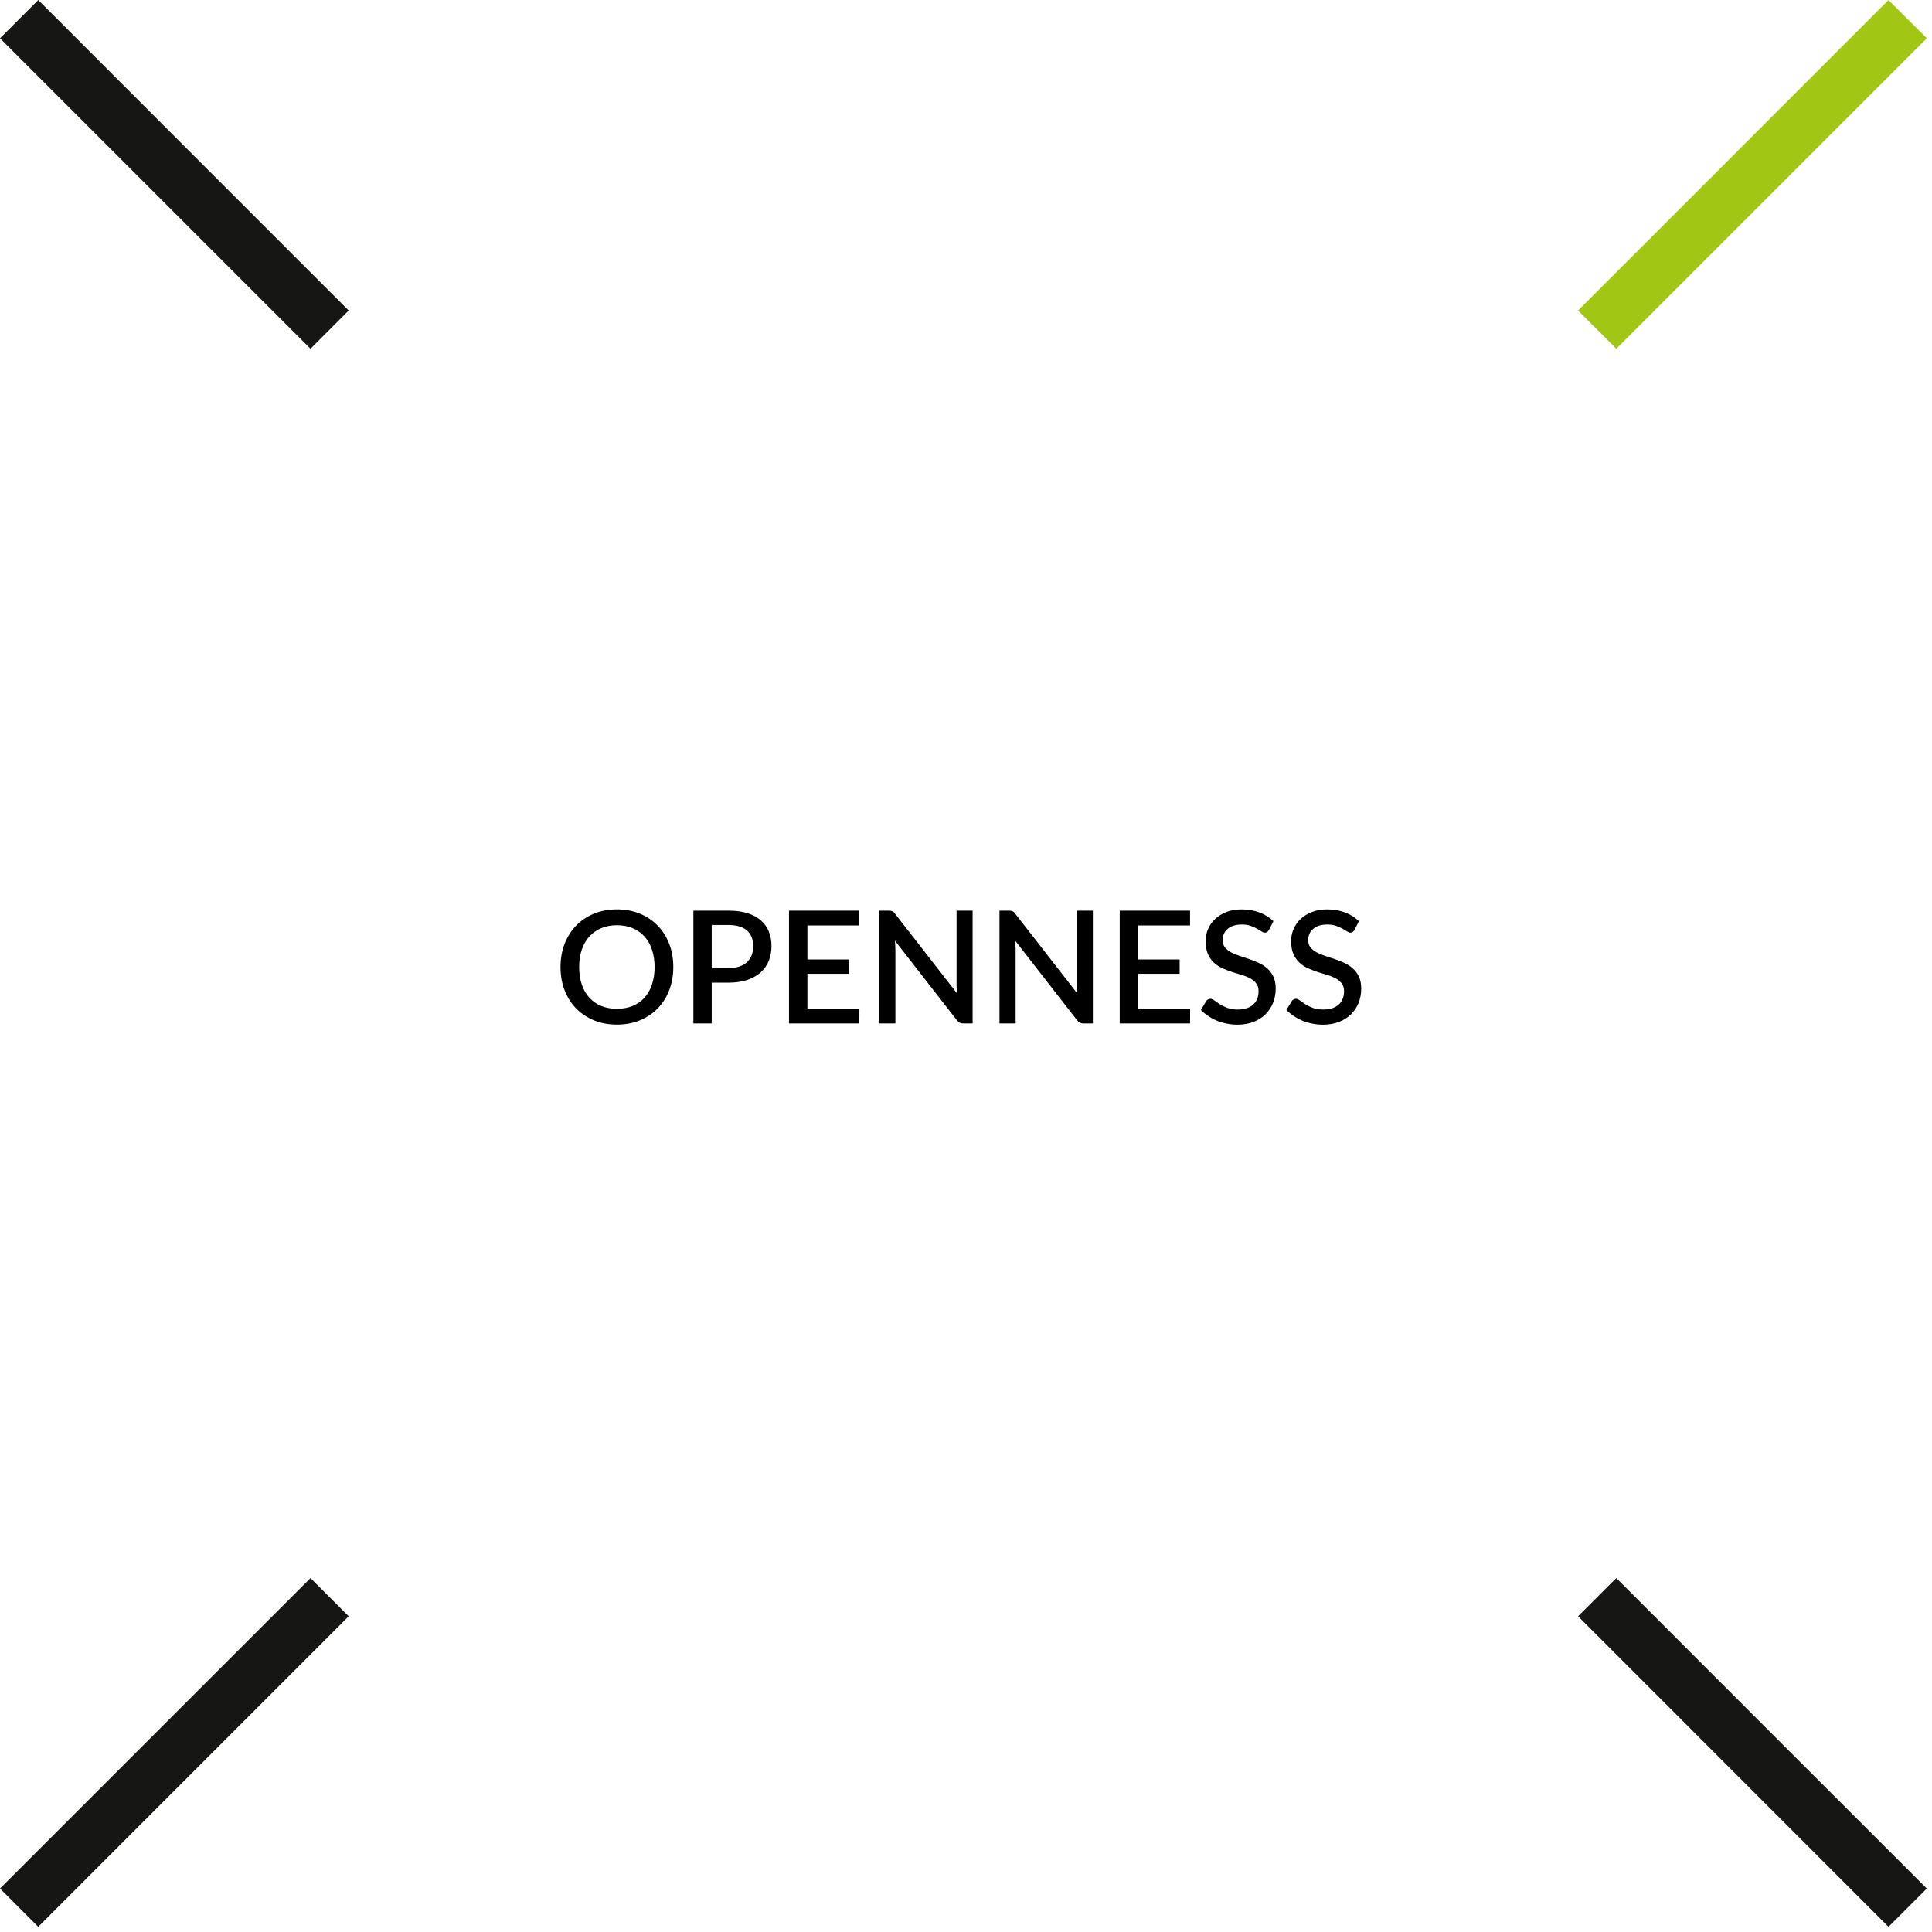 <?xml version="1.0" encoding="UTF-8"?>
<svg xmlns="http://www.w3.org/2000/svg" width="185" height="185" viewBox="0 0 185 185" fill="none">
  <g clip-path="url(#clip0_14_98)">
    <path d="M64.472 92.6C64.472 93.4 64.343 94.138 64.082 94.812C63.822 95.487 63.455 96.07 62.98 96.56C62.51 97.045 61.943 97.425 61.278 97.7C60.617 97.975 59.883 98.112 59.072 98.112C58.267 98.112 57.532 97.975 56.867 97.7C56.208 97.425 55.64 97.045 55.165 96.56C54.69 96.07 54.322 95.487 54.062 94.812C53.803 94.138 53.672 93.4 53.672 92.6C53.672 91.8 53.803 91.062 54.062 90.388C54.322 89.713 54.69 89.13 55.165 88.64C55.64 88.15 56.208 87.767 56.867 87.493C57.532 87.218 58.267 87.08 59.072 87.08C59.883 87.08 60.617 87.218 61.278 87.493C61.943 87.767 62.51 88.15 62.98 88.64C63.455 89.13 63.822 89.713 64.082 90.388C64.343 91.062 64.472 91.8 64.472 92.6ZM62.68 92.6C62.68 91.98 62.595 91.422 62.425 90.927C62.26 90.433 62.02 90.013 61.705 89.668C61.395 89.323 61.017 89.058 60.572 88.873C60.127 88.688 59.627 88.595 59.072 88.595C58.523 88.595 58.025 88.688 57.58 88.873C57.135 89.058 56.755 89.323 56.44 89.668C56.125 90.013 55.883 90.433 55.712 90.927C55.542 91.422 55.458 91.98 55.458 92.6C55.458 93.225 55.542 93.785 55.712 94.28C55.883 94.775 56.125 95.195 56.44 95.54C56.755 95.88 57.135 96.142 57.58 96.328C58.025 96.507 58.523 96.597 59.072 96.597C59.627 96.597 60.127 96.507 60.572 96.328C61.017 96.142 61.395 95.88 61.705 95.54C62.02 95.195 62.26 94.775 62.425 94.28C62.595 93.785 62.68 93.225 62.68 92.6ZM69.755 92.705C70.145 92.705 70.488 92.655 70.783 92.555C71.083 92.455 71.33 92.315 71.525 92.135C71.725 91.95 71.875 91.728 71.975 91.468C72.075 91.207 72.125 90.918 72.125 90.597C72.125 90.282 72.075 90 71.975 89.75C71.88 89.5 71.735 89.287 71.54 89.112C71.345 88.938 71.098 88.805 70.798 88.715C70.503 88.62 70.155 88.573 69.755 88.573H68.15V92.705H69.755ZM69.755 87.2C70.46 87.2 71.07 87.282 71.585 87.448C72.105 87.612 72.533 87.845 72.868 88.145C73.208 88.44 73.46 88.797 73.625 89.218C73.79 89.632 73.873 90.093 73.873 90.597C73.873 91.112 73.785 91.585 73.61 92.015C73.435 92.44 73.175 92.808 72.83 93.118C72.485 93.422 72.055 93.662 71.54 93.838C71.03 94.007 70.435 94.093 69.755 94.093H68.15V98H66.395V87.2H69.755ZM82.293 96.582L82.286 98H75.551V87.2H82.286V88.618H77.313V91.873H81.288V93.245H77.313V96.582H82.293ZM93.133 87.2V98H92.241C92.106 98 91.991 97.978 91.896 97.933C91.801 97.882 91.711 97.802 91.626 97.692L85.693 90.073C85.708 90.218 85.718 90.362 85.723 90.507C85.733 90.647 85.738 90.778 85.738 90.897V98H84.193V87.2H85.108C85.183 87.2 85.246 87.205 85.296 87.215C85.351 87.22 85.401 87.233 85.446 87.252C85.491 87.272 85.533 87.302 85.573 87.343C85.613 87.382 85.656 87.433 85.701 87.493L91.641 95.12C91.626 94.965 91.613 94.812 91.603 94.662C91.598 94.513 91.596 94.373 91.596 94.243V87.2H93.133ZM104.647 87.2V98H103.754C103.619 98 103.504 97.978 103.409 97.933C103.314 97.882 103.224 97.802 103.139 97.692L97.207 90.073C97.222 90.218 97.232 90.362 97.237 90.507C97.247 90.647 97.252 90.778 97.252 90.897V98H95.707V87.2H96.622C96.697 87.2 96.759 87.205 96.809 87.215C96.864 87.22 96.914 87.233 96.959 87.252C97.004 87.272 97.047 87.302 97.087 87.343C97.127 87.382 97.169 87.433 97.214 87.493L103.154 95.12C103.139 94.965 103.127 94.812 103.117 94.662C103.112 94.513 103.109 94.373 103.109 94.243V87.2H104.647ZM113.963 96.582L113.955 98H107.22V87.2H113.955V88.618H108.983V91.873H112.958V93.245H108.983V96.582H113.963ZM121.511 89.045C121.456 89.135 121.398 89.203 121.338 89.248C121.278 89.287 121.203 89.308 121.113 89.308C121.018 89.308 120.911 89.267 120.791 89.188C120.676 89.108 120.531 89.02 120.356 88.925C120.186 88.825 119.983 88.735 119.748 88.655C119.513 88.57 119.233 88.528 118.908 88.528C118.608 88.528 118.343 88.565 118.113 88.64C117.888 88.715 117.698 88.82 117.543 88.955C117.388 89.09 117.271 89.25 117.191 89.435C117.116 89.615 117.078 89.812 117.078 90.028C117.078 90.302 117.151 90.532 117.296 90.718C117.441 90.897 117.631 91.052 117.866 91.183C118.106 91.312 118.378 91.427 118.683 91.528C118.988 91.623 119.298 91.725 119.613 91.835C119.933 91.945 120.246 92.07 120.551 92.21C120.856 92.35 121.126 92.528 121.361 92.743C121.601 92.957 121.793 93.22 121.938 93.53C122.083 93.84 122.156 94.218 122.156 94.662C122.156 95.142 122.073 95.593 121.908 96.013C121.743 96.433 121.503 96.8 121.188 97.115C120.878 97.425 120.493 97.67 120.033 97.85C119.578 98.03 119.058 98.12 118.473 98.12C118.128 98.12 117.791 98.085 117.461 98.015C117.136 97.95 116.823 97.858 116.523 97.737C116.228 97.612 115.951 97.463 115.691 97.287C115.431 97.112 115.198 96.918 114.993 96.703L115.503 95.862C115.548 95.793 115.606 95.737 115.676 95.698C115.746 95.657 115.823 95.638 115.908 95.638C116.023 95.638 116.151 95.692 116.291 95.802C116.431 95.907 116.598 96.025 116.793 96.155C116.993 96.28 117.233 96.397 117.513 96.507C117.793 96.612 118.128 96.665 118.518 96.665C119.153 96.665 119.643 96.51 119.988 96.2C120.338 95.89 120.513 95.463 120.513 94.918C120.513 94.612 120.441 94.365 120.296 94.175C120.151 93.98 119.958 93.817 119.718 93.688C119.483 93.558 119.213 93.448 118.908 93.358C118.603 93.267 118.293 93.172 117.978 93.073C117.663 92.968 117.353 92.847 117.048 92.713C116.743 92.573 116.471 92.392 116.231 92.172C115.996 91.948 115.806 91.672 115.661 91.347C115.516 91.017 115.443 90.608 115.443 90.118C115.443 89.728 115.518 89.35 115.668 88.985C115.823 88.62 116.046 88.297 116.336 88.017C116.631 87.733 116.993 87.505 117.423 87.335C117.853 87.165 118.343 87.08 118.893 87.08C119.513 87.08 120.081 87.177 120.596 87.373C121.116 87.567 121.563 87.845 121.938 88.205L121.511 89.045ZM129.699 89.045C129.644 89.135 129.587 89.203 129.527 89.248C129.467 89.287 129.392 89.308 129.302 89.308C129.207 89.308 129.099 89.267 128.979 89.188C128.864 89.108 128.719 89.02 128.544 88.925C128.374 88.825 128.172 88.735 127.937 88.655C127.702 88.57 127.422 88.528 127.097 88.528C126.797 88.528 126.532 88.565 126.302 88.64C126.077 88.715 125.887 88.82 125.732 88.955C125.577 89.09 125.459 89.25 125.379 89.435C125.304 89.615 125.267 89.812 125.267 90.028C125.267 90.302 125.339 90.532 125.484 90.718C125.629 90.897 125.819 91.052 126.054 91.183C126.294 91.312 126.567 91.427 126.872 91.528C127.177 91.623 127.487 91.725 127.802 91.835C128.122 91.945 128.434 92.07 128.739 92.21C129.044 92.35 129.314 92.528 129.549 92.743C129.789 92.957 129.982 93.22 130.127 93.53C130.272 93.84 130.344 94.218 130.344 94.662C130.344 95.142 130.262 95.593 130.097 96.013C129.932 96.433 129.692 96.8 129.377 97.115C129.067 97.425 128.682 97.67 128.222 97.85C127.767 98.03 127.247 98.12 126.662 98.12C126.317 98.12 125.979 98.085 125.649 98.015C125.324 97.95 125.012 97.858 124.712 97.737C124.417 97.612 124.139 97.463 123.879 97.287C123.619 97.112 123.387 96.918 123.182 96.703L123.692 95.862C123.737 95.793 123.794 95.737 123.864 95.698C123.934 95.657 124.012 95.638 124.097 95.638C124.212 95.638 124.339 95.692 124.479 95.802C124.619 95.907 124.787 96.025 124.982 96.155C125.182 96.28 125.422 96.397 125.702 96.507C125.982 96.612 126.317 96.665 126.707 96.665C127.342 96.665 127.832 96.51 128.177 96.2C128.527 95.89 128.702 95.463 128.702 94.918C128.702 94.612 128.629 94.365 128.484 94.175C128.339 93.98 128.147 93.817 127.907 93.688C127.672 93.558 127.402 93.448 127.097 93.358C126.792 93.267 126.482 93.172 126.167 93.073C125.852 92.968 125.542 92.847 125.237 92.713C124.932 92.573 124.659 92.392 124.419 92.172C124.184 91.948 123.994 91.672 123.849 91.347C123.704 91.017 123.632 90.608 123.632 90.118C123.632 89.728 123.707 89.35 123.857 88.985C124.012 88.62 124.234 88.297 124.524 88.017C124.819 87.733 125.182 87.505 125.612 87.335C126.042 87.165 126.532 87.08 127.082 87.08C127.702 87.08 128.269 87.177 128.784 87.373C129.304 87.567 129.752 87.845 130.127 88.205L129.699 89.045Z" fill="black"></path>
    <path d="M184.503 180.838L171.416 167.758L154.772 151.11L151.108 154.768L167.757 171.418L180.835 184.505L184.503 180.838Z" fill="#161615"></path>
    <path d="M33.39 29.733L20.307 16.649L3.663 0.001L3.05176e-05 3.662L16.647 20.312L29.733 33.394L33.39 29.733Z" fill="#161615"></path>
    <path d="M3.659 184.505L16.741 171.418L33.39 154.768L29.732 151.11L13.079 167.758L-0.001 180.838L3.659 184.505Z" fill="#161615"></path>
    <path d="M154.772 33.394L167.852 20.312L184.503 3.662L180.835 0.003L164.193 16.65L151.106 29.736L154.772 33.394Z" fill="#A1C613"></path>
  </g>
  <defs>
    <clipPath id="clip0_14_98">
      <rect width="184.504" height="184.505" fill="white"></rect>
    </clipPath>
  </defs>
</svg>
